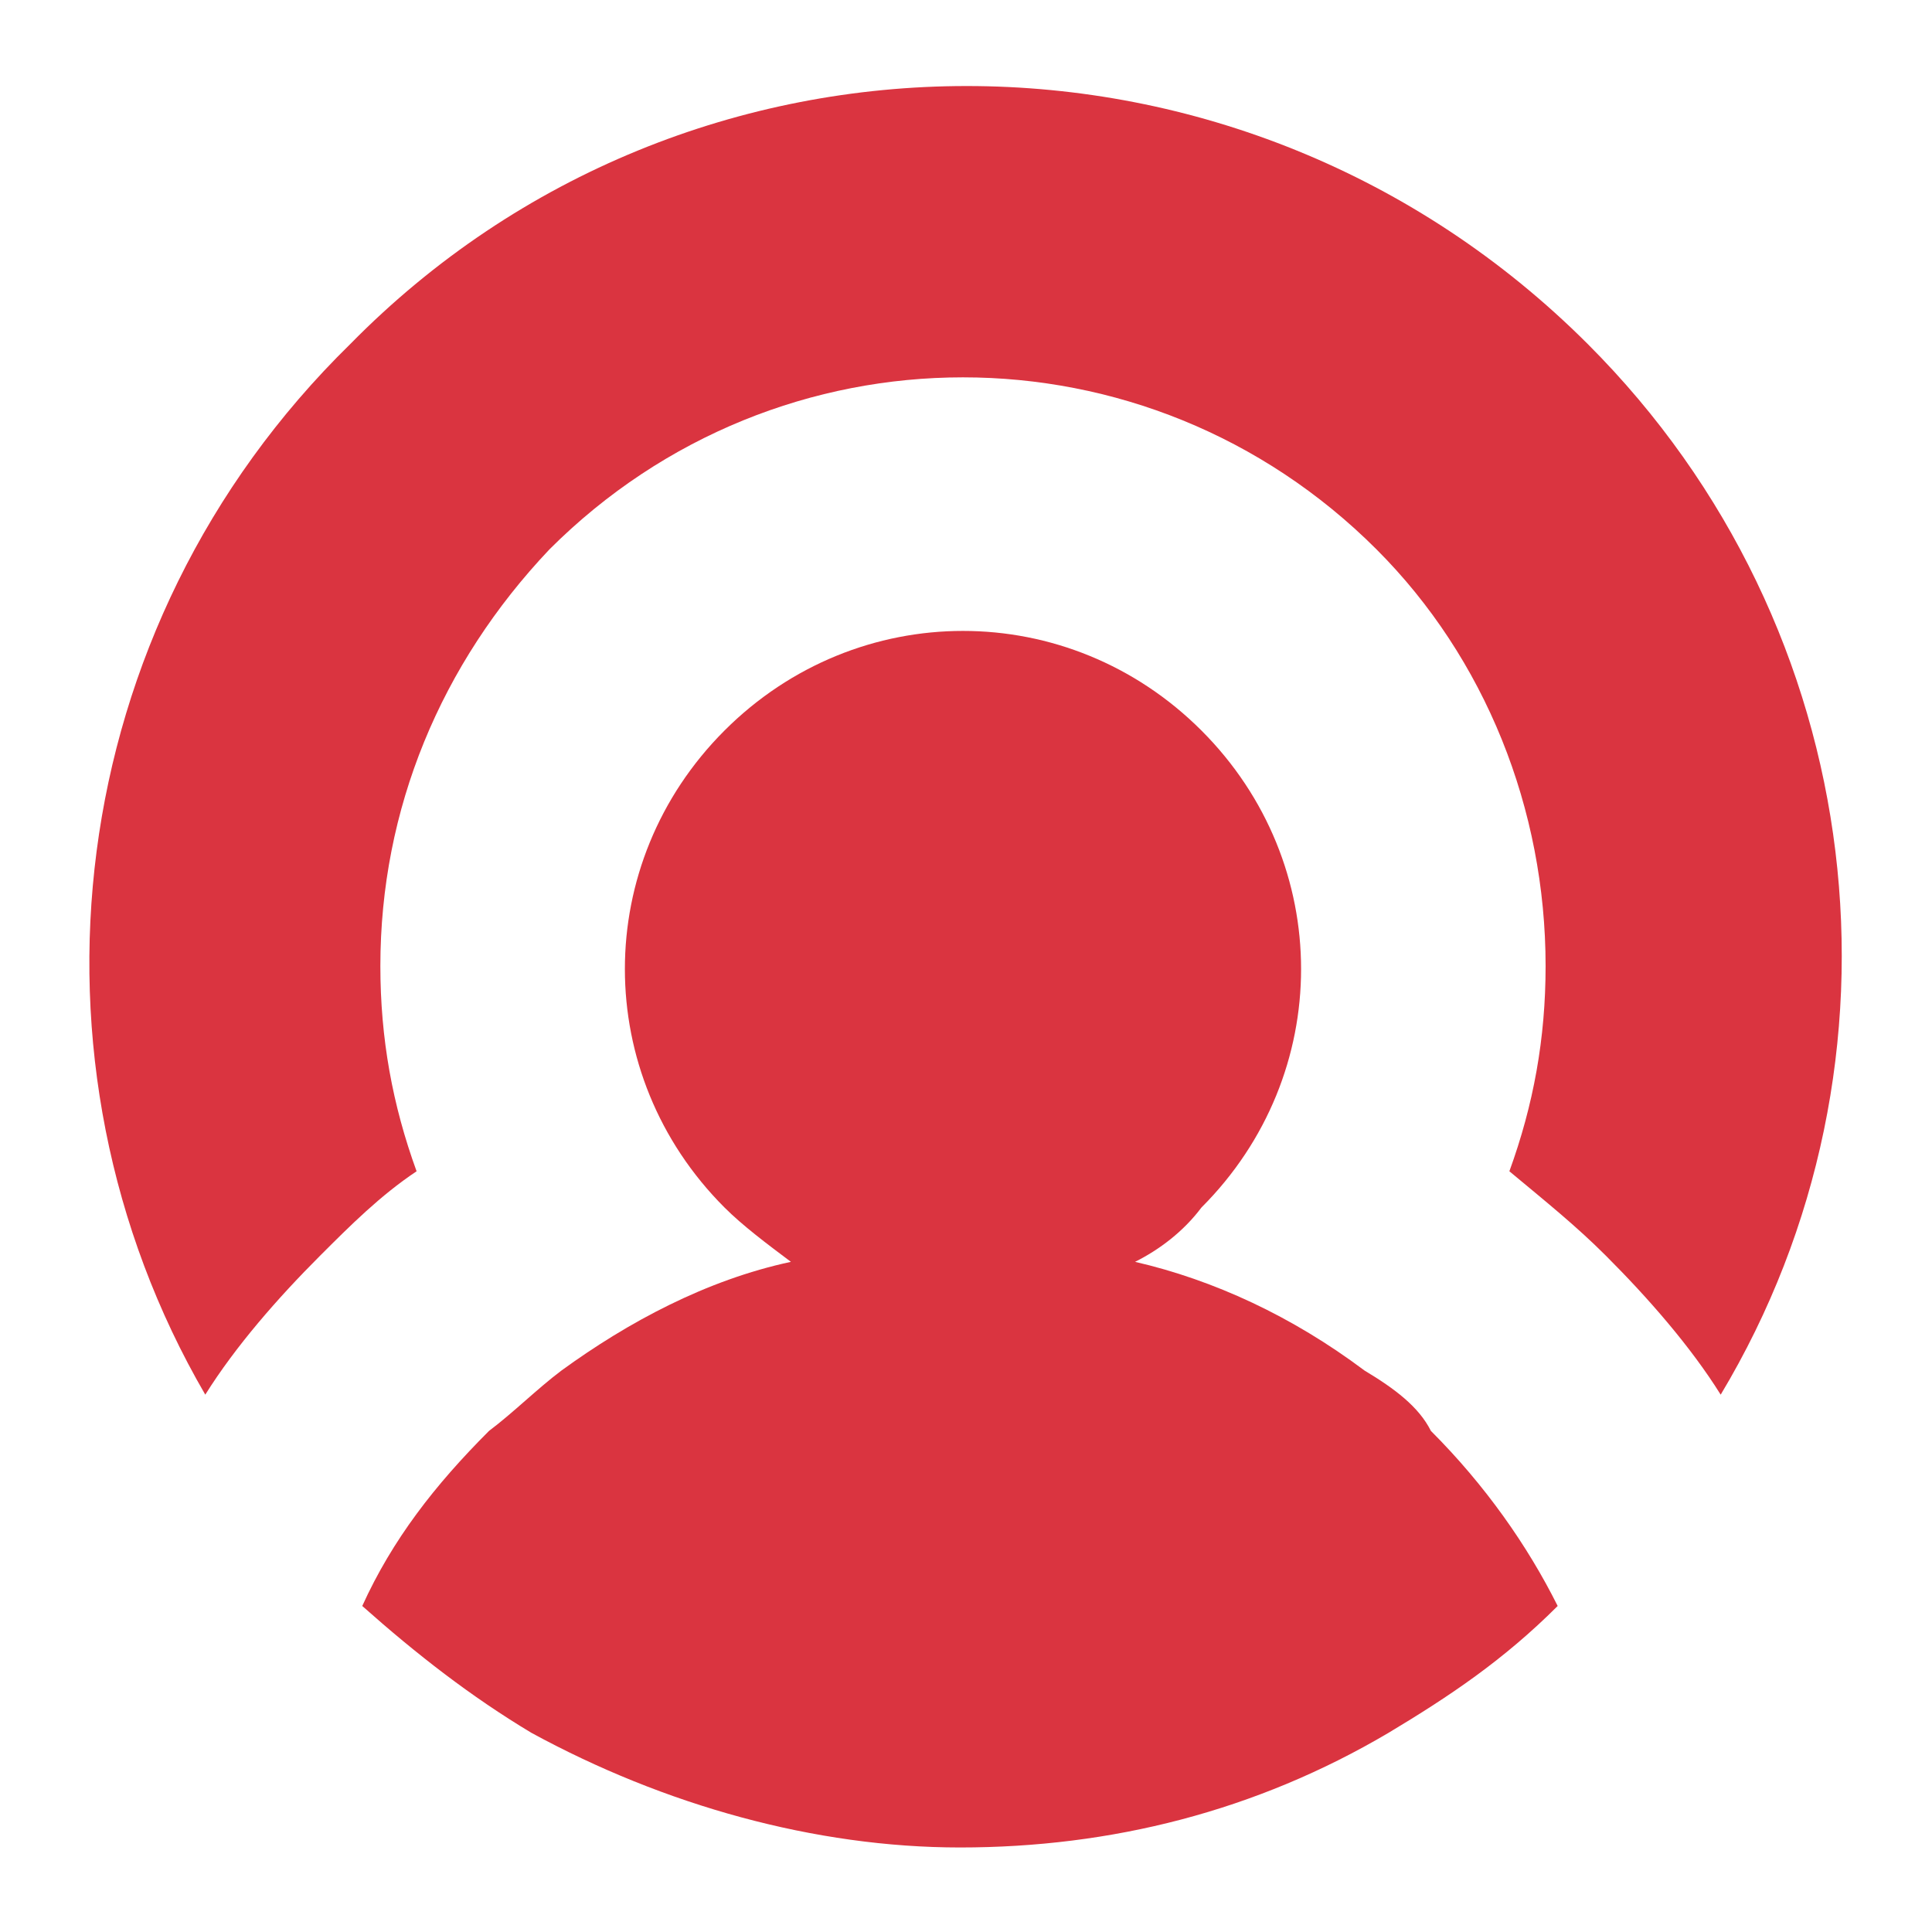 <?xml version="1.0" encoding="utf-8"?>
<!-- Generator: Adobe Illustrator 24.1.0, SVG Export Plug-In . SVG Version: 6.00 Build 0)  -->
<svg version="1.1" id="Layer_1" xmlns="http://www.w3.org/2000/svg" xmlns:xlink="http://www.w3.org/1999/xlink" x="0px" y="0px"
	 width="32px" height="32px" viewBox="0 0 32 32" style="enable-background:new 0 0 32 32;" xml:space="preserve">
<style type="text/css">
	.st0{fill:#DA3440;}
</style>
<g>
	<path class="st0" d="M22.6,22.7c-1.2-0.9-2.5-1.5-3.8-1.8c0.4-0.2,0.8-0.5,1.1-0.9c2.2-2.2,2.2-5.7,0-7.9c-2.2-2.2-5.7-2.2-7.9,0
		c-2.2,2.2-2.2,5.7,0,7.9c0.3,0.3,0.7,0.6,1.1,0.9c-1.4,0.3-2.7,1-3.8,1.8c-0.4,0.3-0.8,0.7-1.2,1c-0.9,0.9-1.6,1.8-2.1,2.9
		c0.9,0.8,1.8,1.5,2.8,2.1c2.2,1.2,4.7,1.9,7.1,1.9c2.5,0,4.9-0.6,7.1-1.9c1-0.6,1.9-1.2,2.8-2.1c-0.5-1-1.2-2-2.1-2.9
		C23.5,23.3,23.1,23,22.6,22.7z"/>
	<path class="st0" d="M26.3,5.7c-5.7-5.7-14.9-5.7-20.5,0C1,10.4,0.2,17.6,3.4,23.1c0.5-0.8,1.2-1.6,1.9-2.3c0.5-0.5,1-1,1.6-1.4
		c0,0,0,0,0,0c-0.4-1.1-0.6-2.2-0.6-3.4c0-2.6,1-5,2.8-6.9c3.8-3.8,9.9-3.8,13.7,0c1.8,1.8,2.8,4.3,2.8,6.9c0,1.2-0.2,2.3-0.6,3.4h0
		c0.6,0.5,1.1,0.9,1.6,1.4c0.7,0.7,1.4,1.5,1.9,2.3C31.8,17.6,31,10.4,26.3,5.7z"/>
</g>
</svg>
